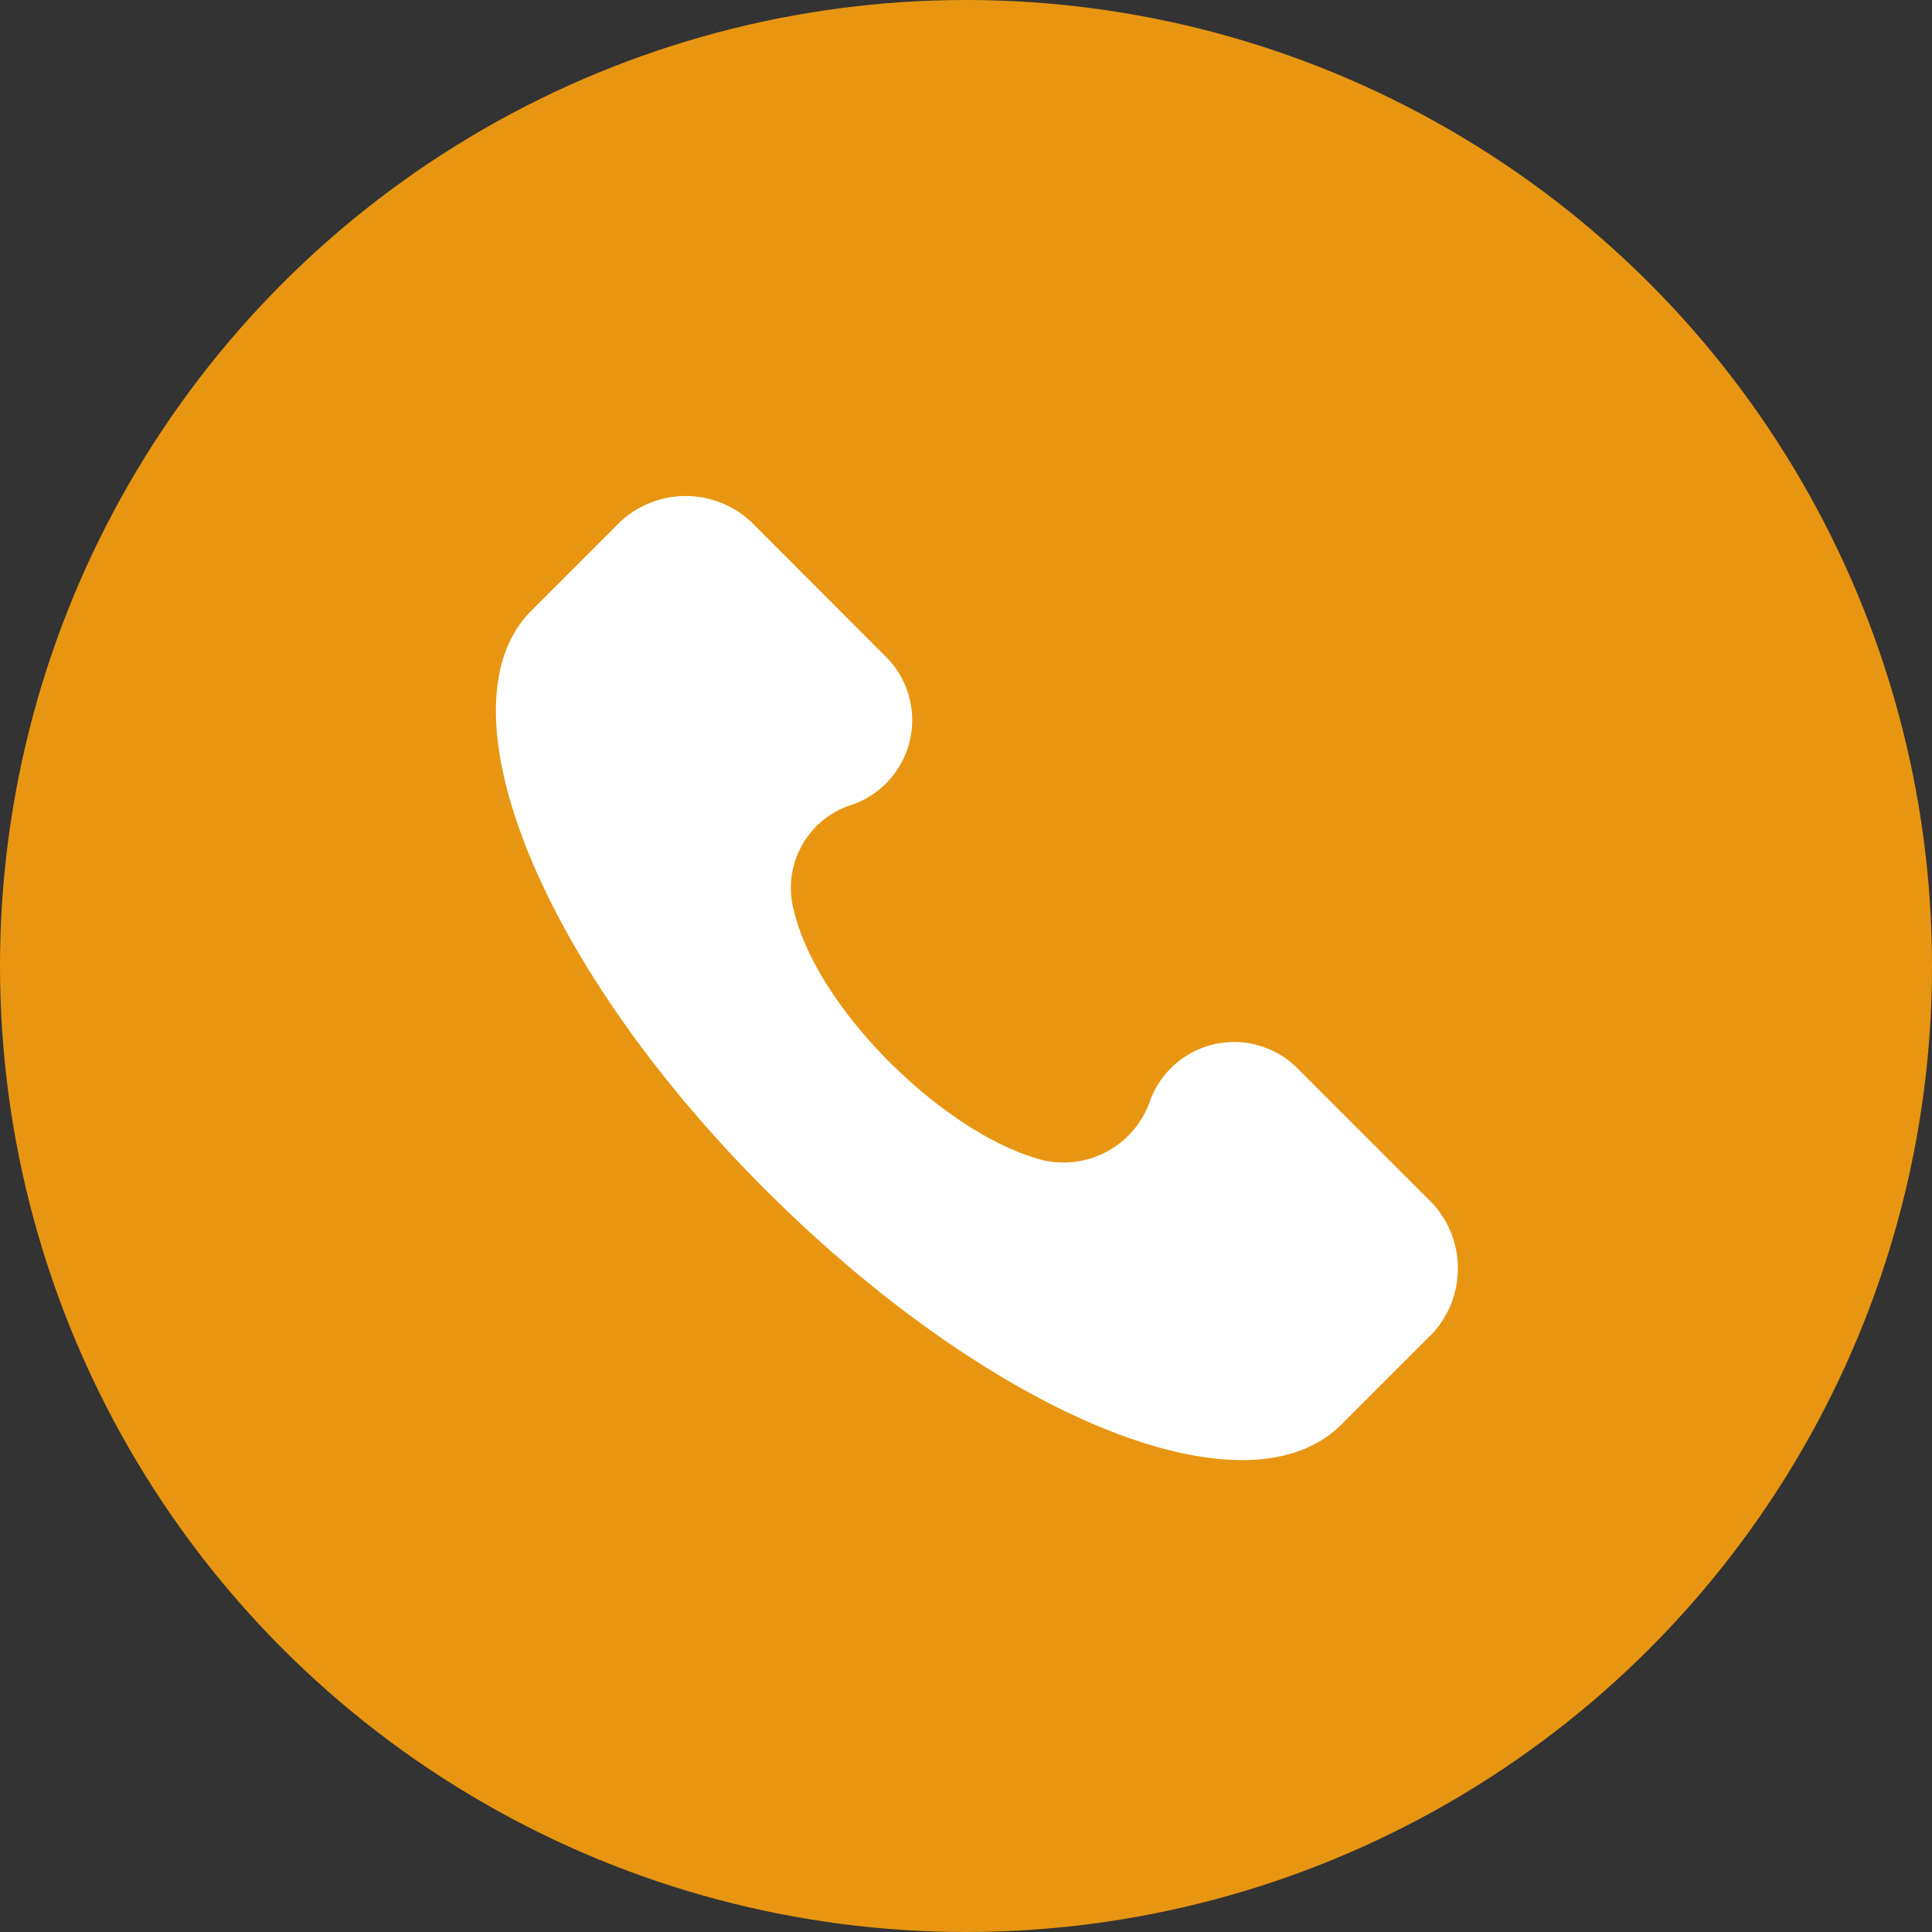 <svg xmlns="http://www.w3.org/2000/svg" xmlns:xlink="http://www.w3.org/1999/xlink" width="74" height="74" viewBox="0 0 74 74">
  <rect x="0" y="0" width="74" height="74" fill="#333333" stroke="none"/>
  <defs>
    <clipPath id="clip-Telefon">
      <rect width="74" height="74"/>
    </clipPath>
  </defs>
  <g id="Telefon" clip-path="url(#clip-Telefon)">
    <g id="Group_177" data-name="Group 177" transform="translate(-727 -1485)">
      <circle id="Ellipse_40" data-name="Ellipse 40" cx="37" cy="37" r="37" transform="translate(727 1485)" fill="#e89612"/>
      <g id="_597177" data-name="597177" transform="translate(745.461 1504)">
        <g id="Group_59" data-name="Group 59" transform="translate(0.539 0)">
          <path id="Path_100" data-name="Path 100" d="M36.415,27.1l-5.152-5.152a3.427,3.427,0,0,0-5.7,1.288,3.506,3.506,0,0,1-4.048,2.208c-3.68-.92-8.648-5.7-9.568-9.568a3.335,3.335,0,0,1,2.208-4.048,3.427,3.427,0,0,0,1.288-5.7L10.286.966a3.675,3.675,0,0,0-4.968,0l-3.5,3.5c-3.5,3.68.368,13.433,9.016,22.081s18.4,12.7,22.081,9.016l3.5-3.5A3.675,3.675,0,0,0,36.415,27.1Z" transform="translate(-0.539 0)" fill="#fff"/>
        </g>
      </g>
    </g>
  </g>
</svg>